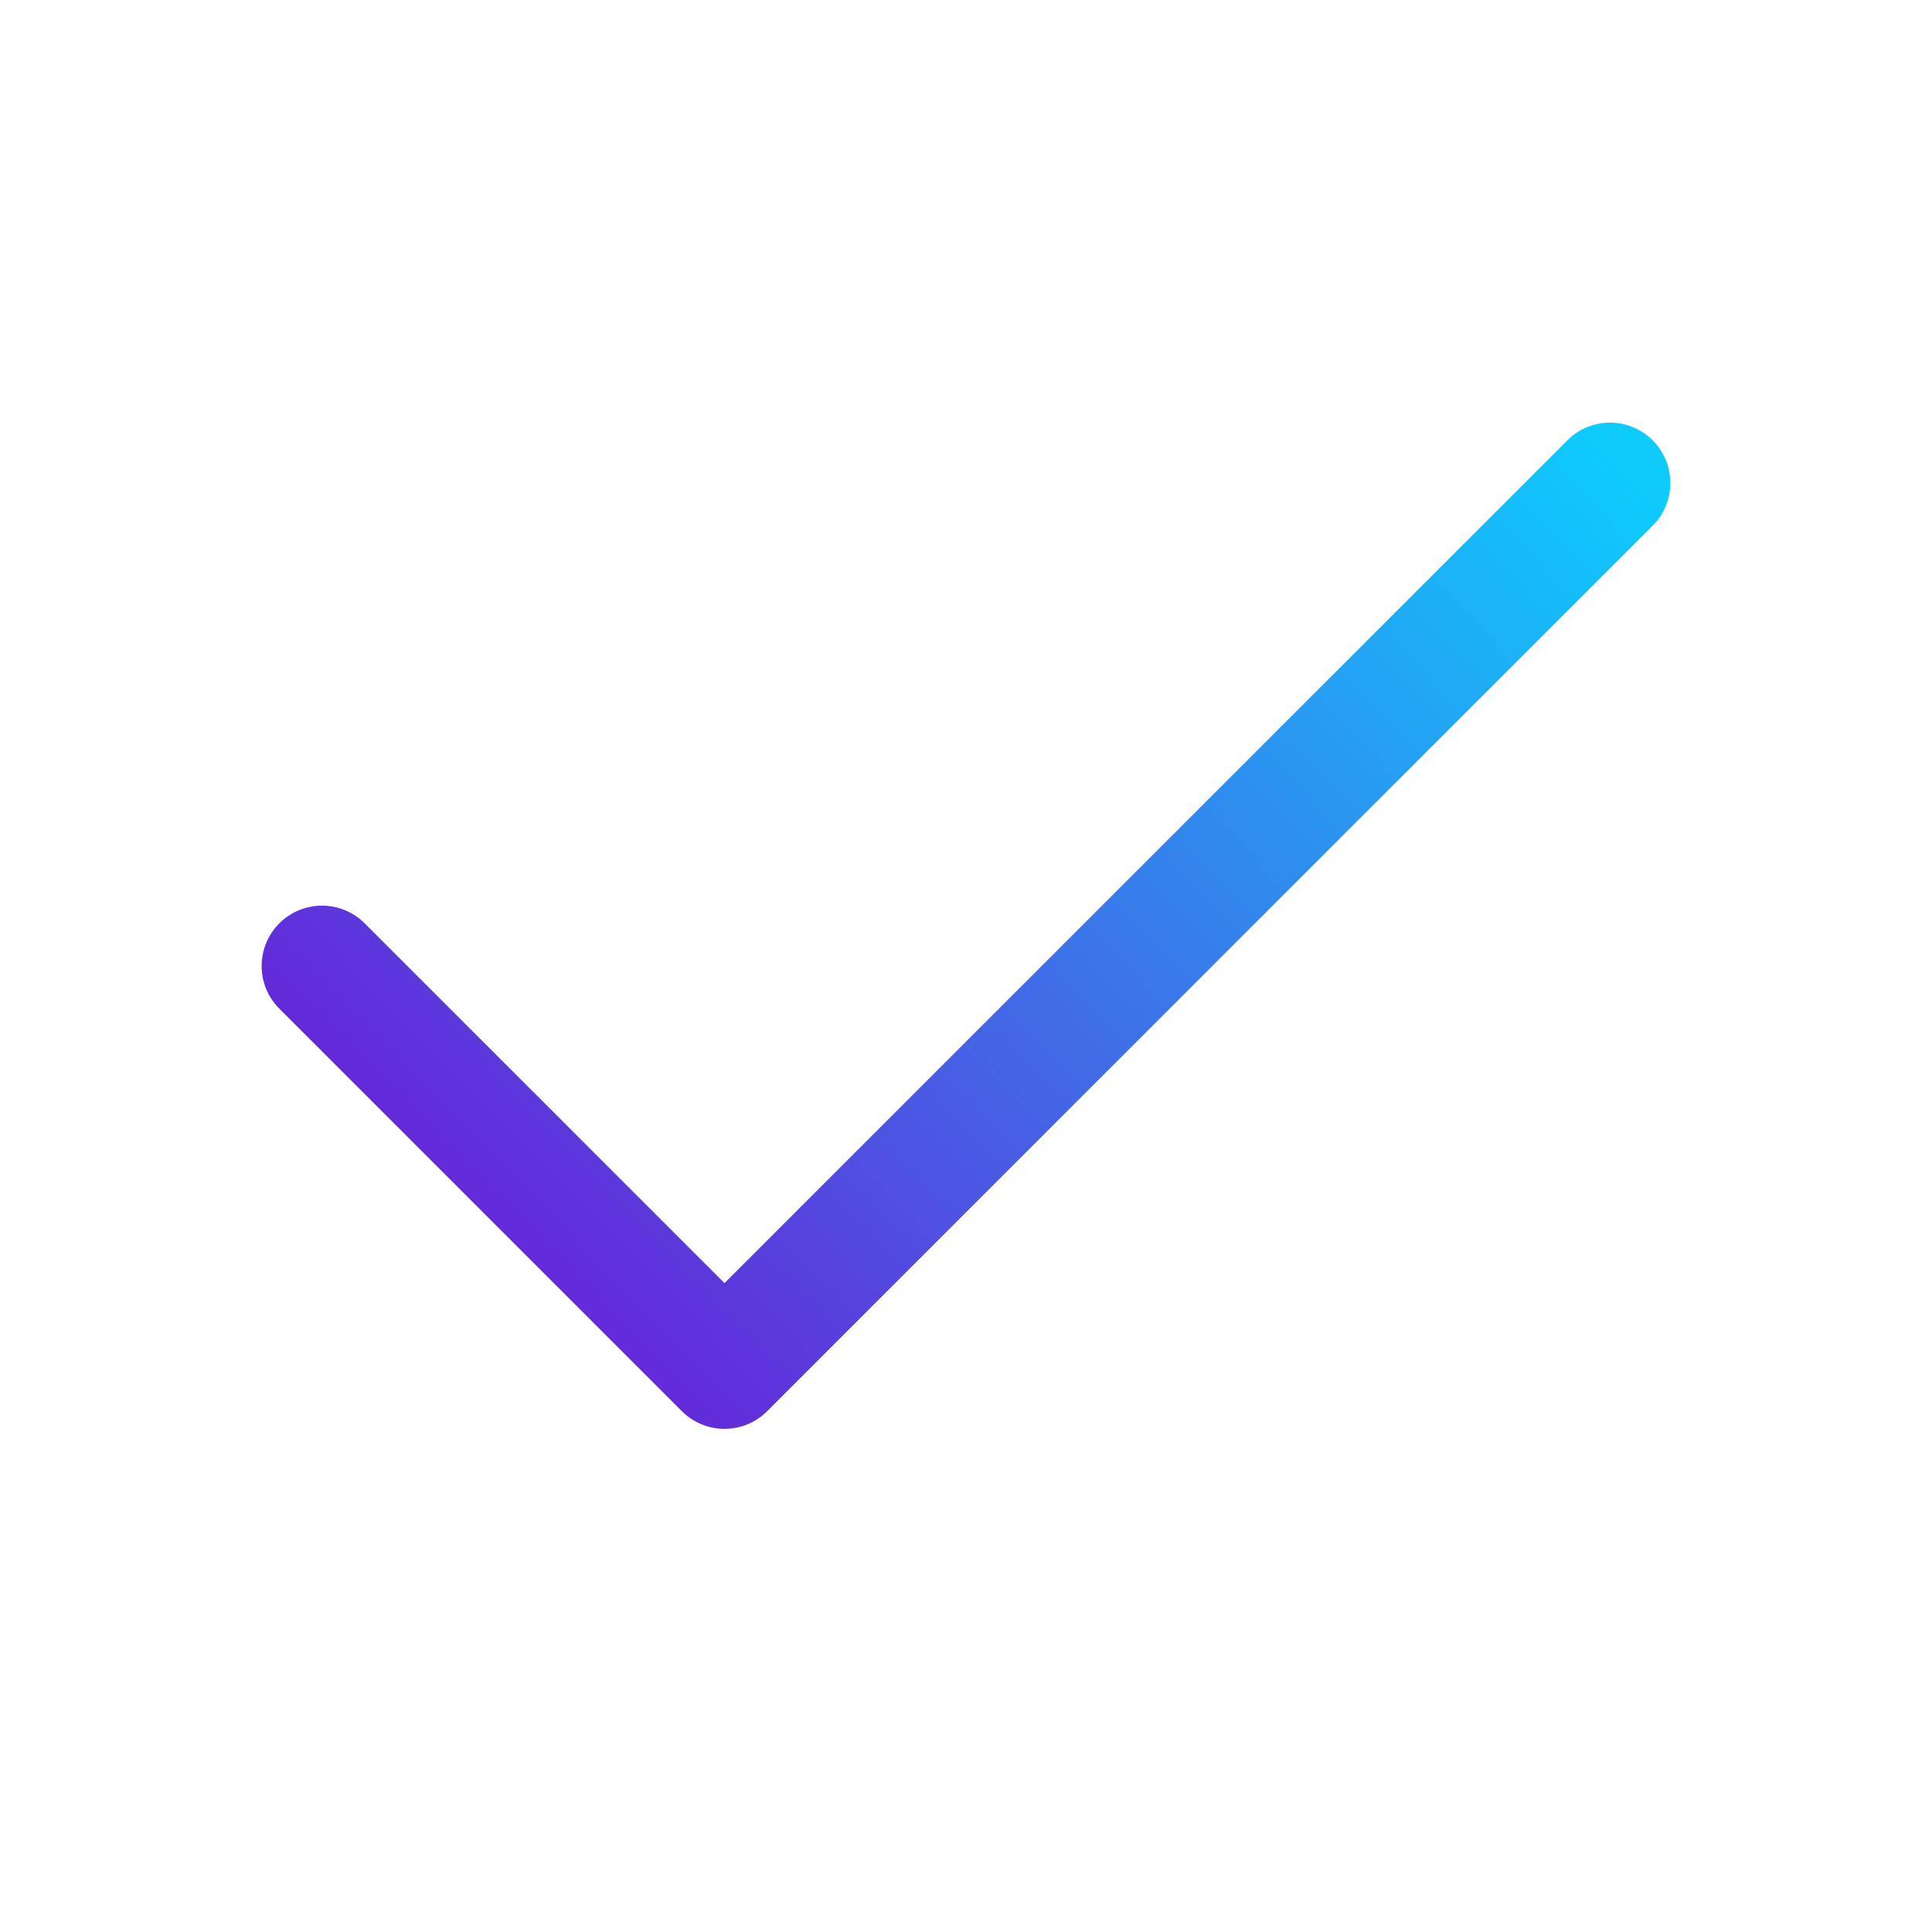 <svg width="24" height="24" viewBox="0 0 24 24" fill="none" xmlns="http://www.w3.org/2000/svg">
<path fill-rule="evenodd" clip-rule="evenodd" d="M20.53 5.47C20.823 5.763 20.823 6.237 20.53 6.53L9.53 17.53C9.237 17.823 8.763 17.823 8.47 17.53L3.47 12.53C3.177 12.237 3.177 11.763 3.47 11.47C3.763 11.177 4.237 11.177 4.53 11.47L9 15.939L19.47 5.47C19.763 5.177 20.237 5.177 20.53 5.47Z" fill="url(#paint0_linear_1573_7279)"/>
<defs>
<linearGradient id="paint0_linear_1573_7279" x1="5.453" y1="16.134" x2="18.197" y2="3.806" gradientUnits="userSpaceOnUse">
<stop stop-color="#691FD6"/>
<stop offset="1" stop-color="#0ECBFC"/>
</linearGradient>
</defs>
</svg>
